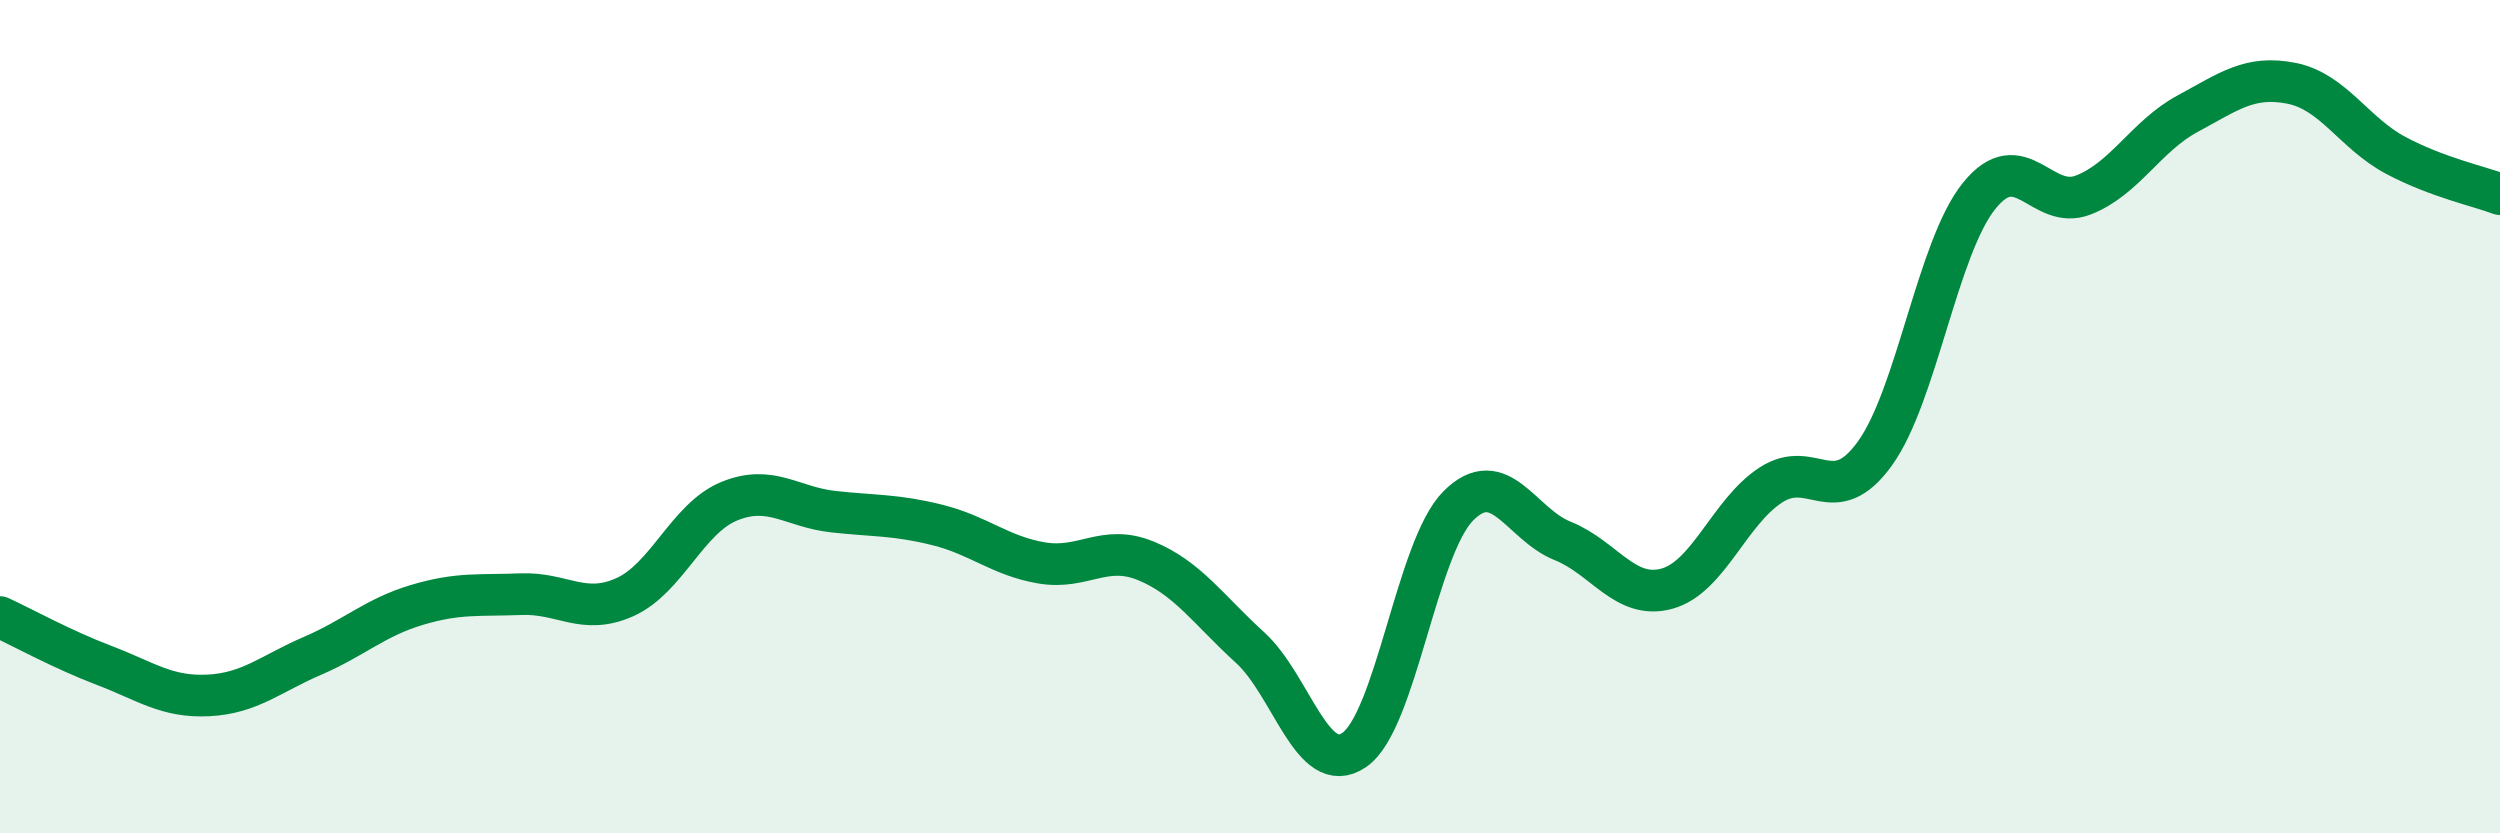 
    <svg width="60" height="20" viewBox="0 0 60 20" xmlns="http://www.w3.org/2000/svg">
      <path
        d="M 0,14.81 C 0.5,15.04 1.5,15.59 2.5,15.97 C 3.5,16.35 4,16.74 5,16.69 C 6,16.64 6.5,16.17 7.5,15.74 C 8.5,15.31 9,14.82 10,14.52 C 11,14.22 11.5,14.3 12.5,14.26 C 13.5,14.22 14,14.78 15,14.33 C 16,13.88 16.5,12.44 17.5,12.03 C 18.5,11.62 19,12.17 20,12.28 C 21,12.39 21.5,12.35 22.5,12.6 C 23.5,12.85 24,13.34 25,13.51 C 26,13.68 26.5,13.05 27.5,13.46 C 28.5,13.87 29,14.63 30,15.54 C 31,16.45 31.5,18.68 32.5,18 C 33.5,17.32 34,13.14 35,12.14 C 36,11.14 36.5,12.58 37.5,12.98 C 38.5,13.38 39,14.4 40,14.13 C 41,13.86 41.5,12.29 42.5,11.64 C 43.5,10.99 44,12.27 45,10.88 C 46,9.49 46.5,5.94 47.5,4.7 C 48.5,3.46 49,5.07 50,4.68 C 51,4.29 51.5,3.27 52.5,2.73 C 53.5,2.19 54,1.8 55,2 C 56,2.2 56.5,3.2 57.5,3.73 C 58.5,4.26 59.5,4.47 60,4.66L60 20L0 20Z"
        fill="#008740"
        opacity="0.1"
        stroke-linecap="round"
        stroke-linejoin="round"
      />
      <path
        d="M 0,14.81 C 0.5,15.04 1.5,15.59 2.5,15.97 C 3.5,16.35 4,16.74 5,16.69 C 6,16.64 6.5,16.17 7.5,15.74 C 8.5,15.31 9,14.82 10,14.52 C 11,14.22 11.5,14.3 12.5,14.26 C 13.5,14.22 14,14.78 15,14.33 C 16,13.88 16.5,12.44 17.5,12.03 C 18.5,11.62 19,12.17 20,12.28 C 21,12.39 21.5,12.35 22.5,12.6 C 23.5,12.85 24,13.34 25,13.51 C 26,13.68 26.5,13.05 27.5,13.46 C 28.5,13.87 29,14.63 30,15.54 C 31,16.45 31.5,18.68 32.5,18 C 33.5,17.32 34,13.14 35,12.14 C 36,11.14 36.5,12.58 37.5,12.98 C 38.5,13.38 39,14.4 40,14.13 C 41,13.86 41.5,12.29 42.5,11.64 C 43.5,10.99 44,12.27 45,10.88 C 46,9.49 46.5,5.94 47.5,4.7 C 48.5,3.46 49,5.07 50,4.68 C 51,4.29 51.5,3.27 52.5,2.73 C 53.5,2.19 54,1.8 55,2 C 56,2.2 56.5,3.2 57.5,3.73 C 58.5,4.26 59.5,4.47 60,4.66"
        stroke="#008740"
        stroke-width="1"
        fill="none"
        stroke-linecap="round"
        stroke-linejoin="round"
      />
    </svg>
  